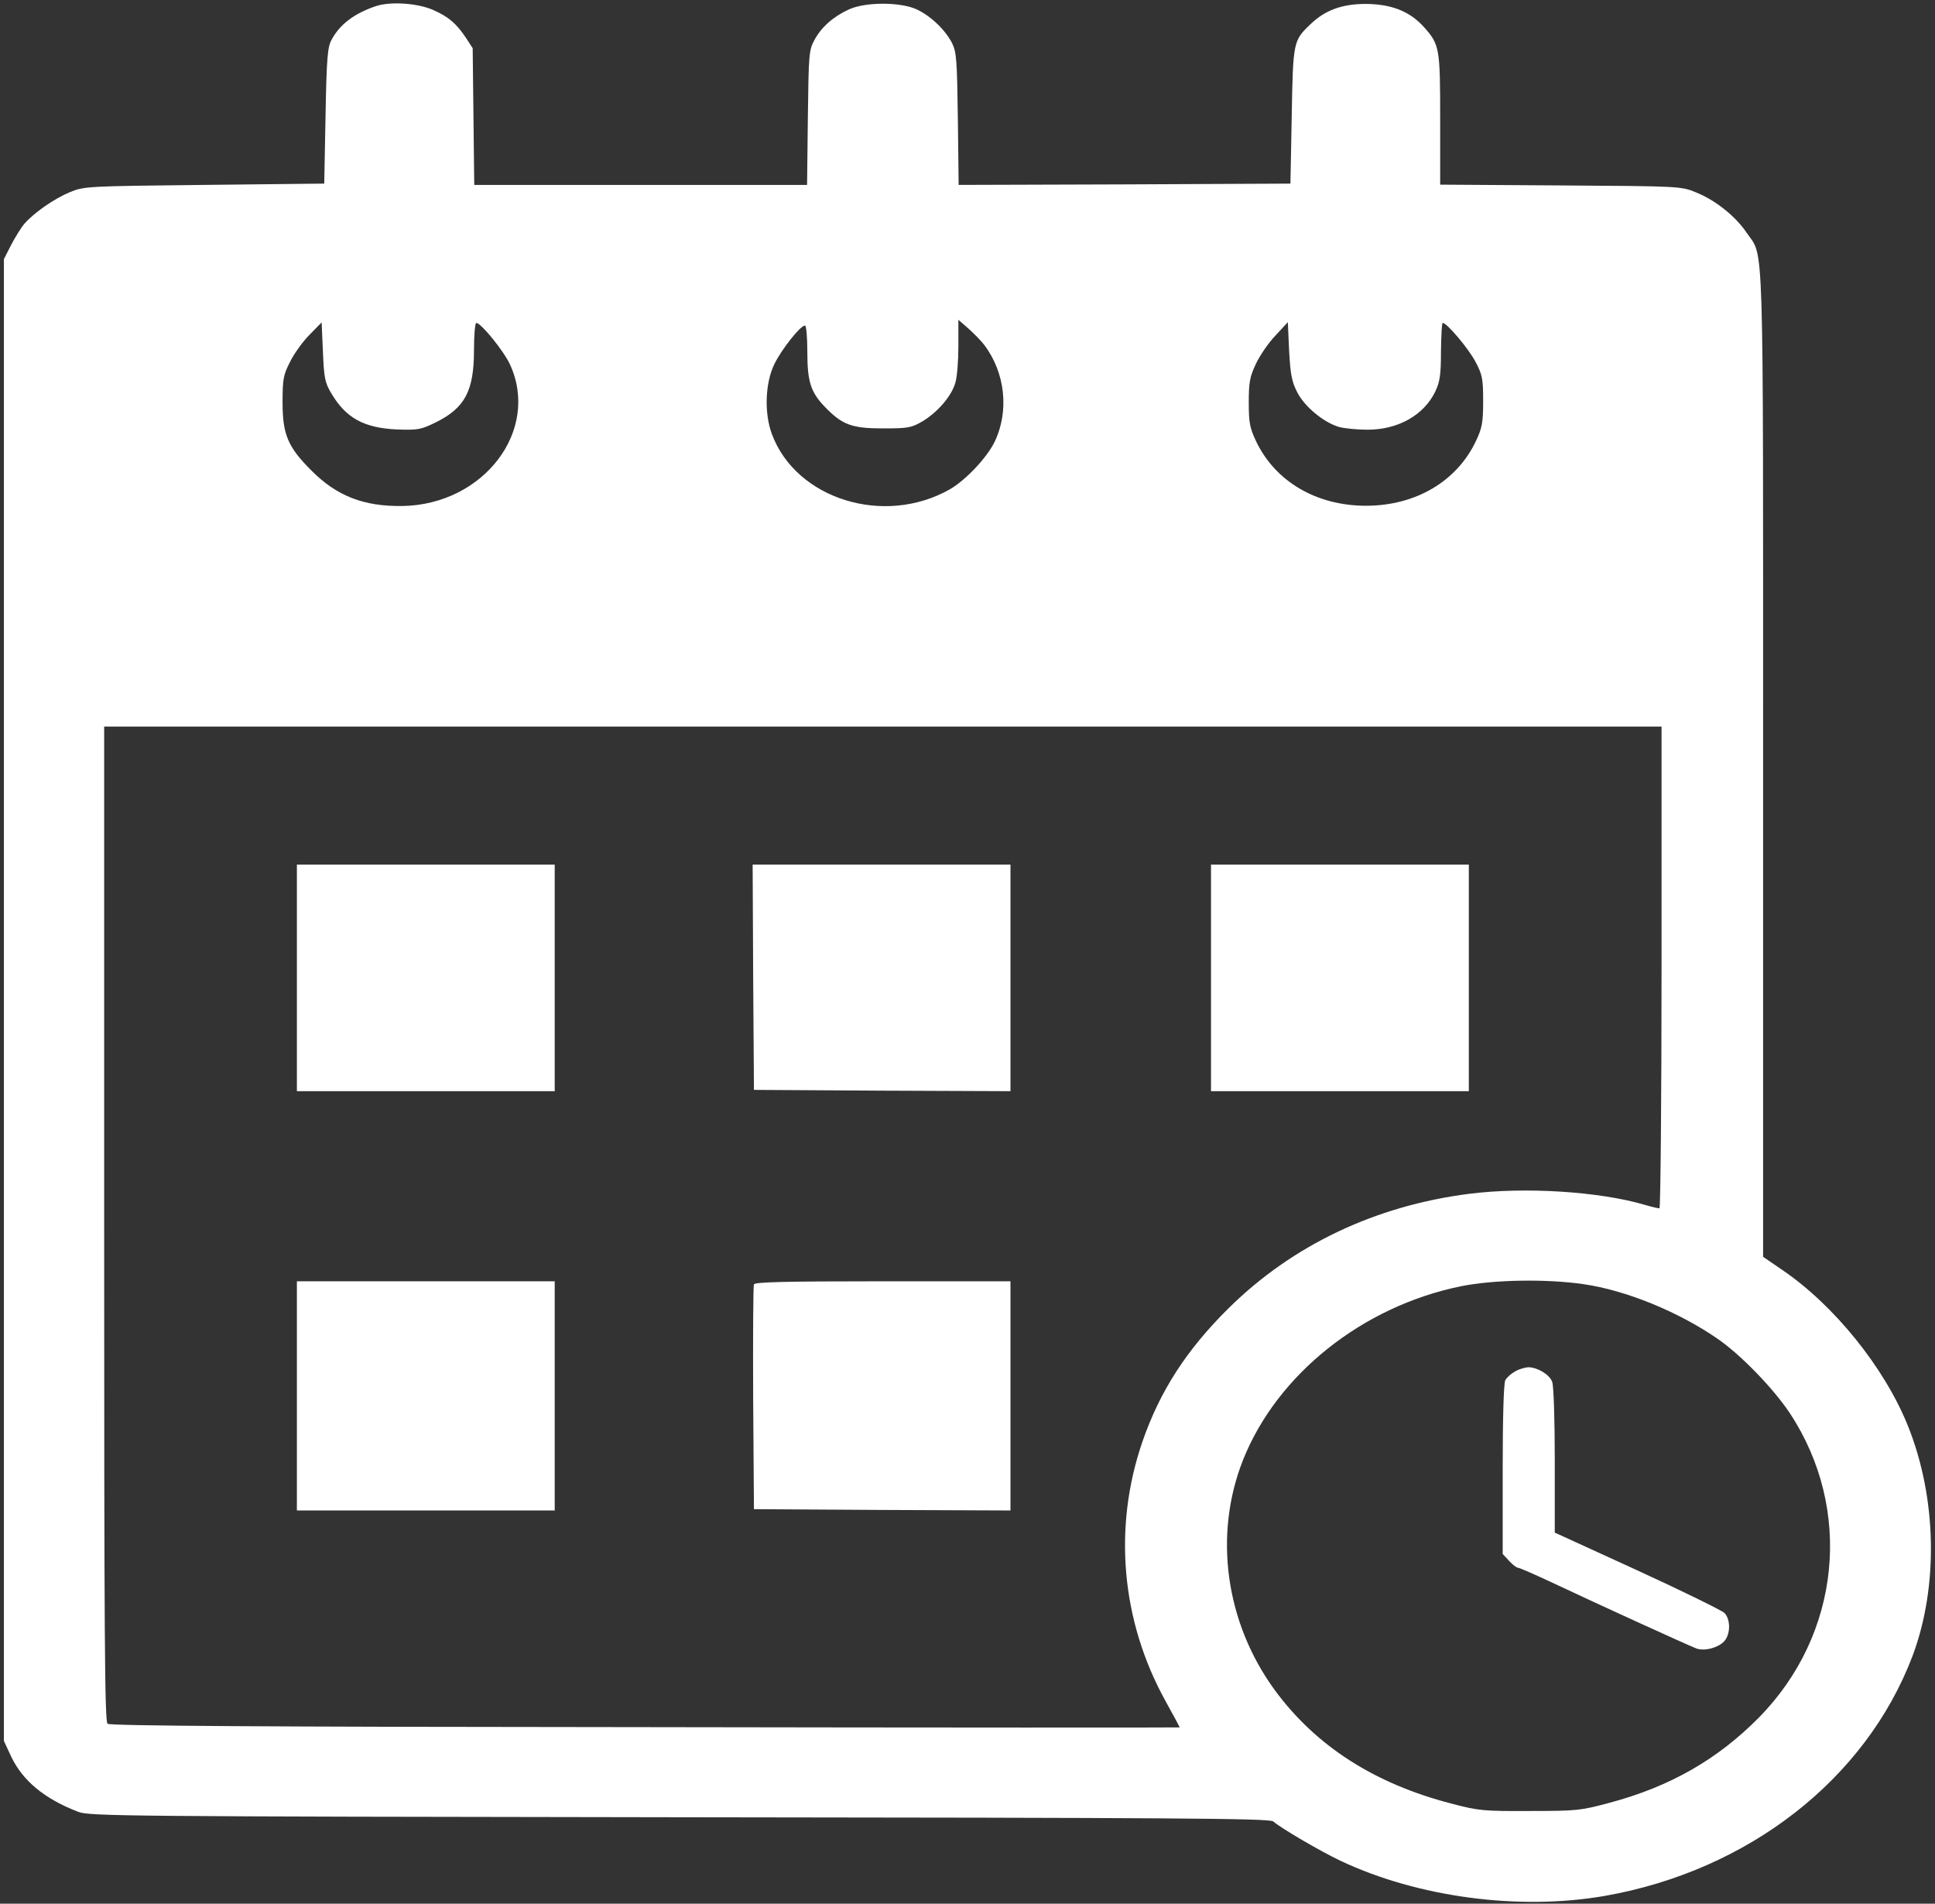 <svg xmlns="http://www.w3.org/2000/svg" version="1.0" width="743pt" height="731pt" viewBox="0 0 743 731" preserveAspectRatio="xMidYMid meet">

<rect x="0" y="0" width="743" height="731" fill="#333333" stroke="none"/>

<g transform="translate(0,731) scale(0.1,-0.1)" fill="#ffffff" stroke="none">
<path d="M1445 7287 c-84 -28 -140 -70 -172 -130 -15 -27 -19 -69 -23 -292 l-5 -260 -460 -5 c-450 -5 -461 -5 -517 -28 -58 -24 -137 -78 -175 -122 -12 -14 -34 -50 -50 -80 l-28 -55 0 -2845 0 -2845 27 -58 c44 -94 128 -164 258 -214 42 -17 175 -18 2309 -21 1895 -2 2267 -4 2280 -16 31 -27 182 -115 258 -151 298 -141 688 -192 1015 -135 552 97 1003 449 1182 922 100 267 93 607 -18 883 -90 224 -284 464 -483 599 l-73 50 0 1891 c0 2086 4 1942 -63 2041 -42 63 -121 126 -194 155 -58 24 -61 24 -520 27 l-463 3 0 250 c0 277 -2 288 -64 357 -54 59 -123 86 -221 87 -92 0 -157 -24 -213 -78 -66 -63 -67 -66 -72 -352 l-5 -260 -637 -3 -637 -2 -3 252 c-3 226 -5 257 -22 292 -26 51 -81 104 -136 130 -63 29 -196 29 -260 0 -61 -28 -106 -68 -133 -118 -21 -39 -22 -55 -25 -298 l-3 -258 -639 0 -639 0 -3 263 -3 262 -26 40 c-37 55 -66 80 -124 106 -60 27 -164 34 -220 16z m2334 -1301 c81 -107 97 -254 40 -373 -30 -61 -111 -147 -172 -182 -252 -143 -590 -38 -683 212 -30 80 -26 196 9 268 27 56 100 149 118 149 5 0 9 -45 9 -100 0 -116 13 -156 68 -213 66 -68 102 -82 222 -82 96 0 109 2 152 27 58 35 111 96 126 147 7 21 12 84 12 141 l0 102 38 -33 c20 -18 48 -46 61 -63z m-2507 -186 c56 -95 125 -133 251 -139 82 -3 93 -1 152 28 110 55 145 120 145 276 0 58 4 105 9 105 18 0 105 -107 129 -159 117 -253 -100 -539 -413 -544 -148 -2 -252 38 -350 137 -90 90 -110 138 -110 261 0 90 3 105 29 156 15 31 49 78 75 104 l46 47 5 -113 c4 -100 8 -119 32 -159z m3709 4 c28 -55 100 -115 159 -133 20 -6 71 -11 111 -11 118 0 216 56 260 146 18 39 22 64 22 155 1 60 3 109 7 109 16 0 101 -101 126 -150 26 -49 29 -65 29 -150 0 -82 -4 -103 -27 -152 -73 -156 -232 -250 -423 -250 -191 0 -350 94 -423 250 -23 49 -27 70 -27 147 0 77 4 98 27 147 15 32 48 81 75 109 l48 52 5 -110 c5 -91 10 -118 31 -159z m1399 -2209 c0 -509 -4 -925 -8 -925 -5 0 -31 6 -58 14 -174 51 -459 69 -672 42 -362 -46 -680 -198 -924 -439 -161 -159 -264 -318 -331 -512 -114 -330 -82 -690 89 -998 30 -54 54 -99 54 -100 0 -1 -923 -1 -2052 1 -1493 1 -2055 5 -2065 13 -11 10 -13 332 -13 1920 l0 1909 2990 0 2990 0 0 -925z m-300 -1216 c162 -23 366 -106 517 -211 88 -61 213 -190 276 -285 243 -369 195 -849 -119 -1168 -158 -160 -340 -265 -572 -327 -111 -30 -126 -32 -307 -32 -177 -1 -198 1 -300 28 -296 76 -522 221 -680 436 -190 260 -236 596 -122 884 131 329 459 590 837 667 124 25 325 29 470 8z" fill="#ffffff"/>
<path d="M1140 3555 l0 -435 495 0 495 0 0 435 0 435 -495 0 -495 0 0 -435z" fill="#ffffff"/>
<path d="M2892 3558 l3 -433 493 -3 492 -2 0 435 0 435 -495 0 -495 0 2 -432z" fill="#ffffff"/>
<path d="M4650 3555 l0 -435 495 0 495 0 0 435 0 435 -495 0 -495 0 0 -435z" fill="#ffffff"/>
<path d="M1140 1950 l0 -440 495 0 495 0 0 440 0 440 -495 0 -495 0 0 -440z" fill="#ffffff"/>
<path d="M2895 2378 c-3 -7 -4 -204 -3 -438 l3 -425 493 -3 492 -2 0 440 0 440 -490 0 c-383 0 -492 -3 -495 -12z" fill="#ffffff"/>
<path d="M5818 2044 c-15 -8 -32 -23 -38 -34 -6 -11 -10 -141 -10 -343 l0 -324 25 -27 c13 -14 28 -26 34 -26 5 0 58 -23 118 -51 206 -97 531 -245 567 -259 33 -12 91 5 111 33 20 29 19 79 -3 103 -10 10 -161 84 -335 164 l-317 145 0 277 c0 152 -4 288 -10 302 -10 28 -57 56 -92 56 -13 -1 -35 -7 -50 -16z" fill="#ffffff"/>
</g>
</svg>